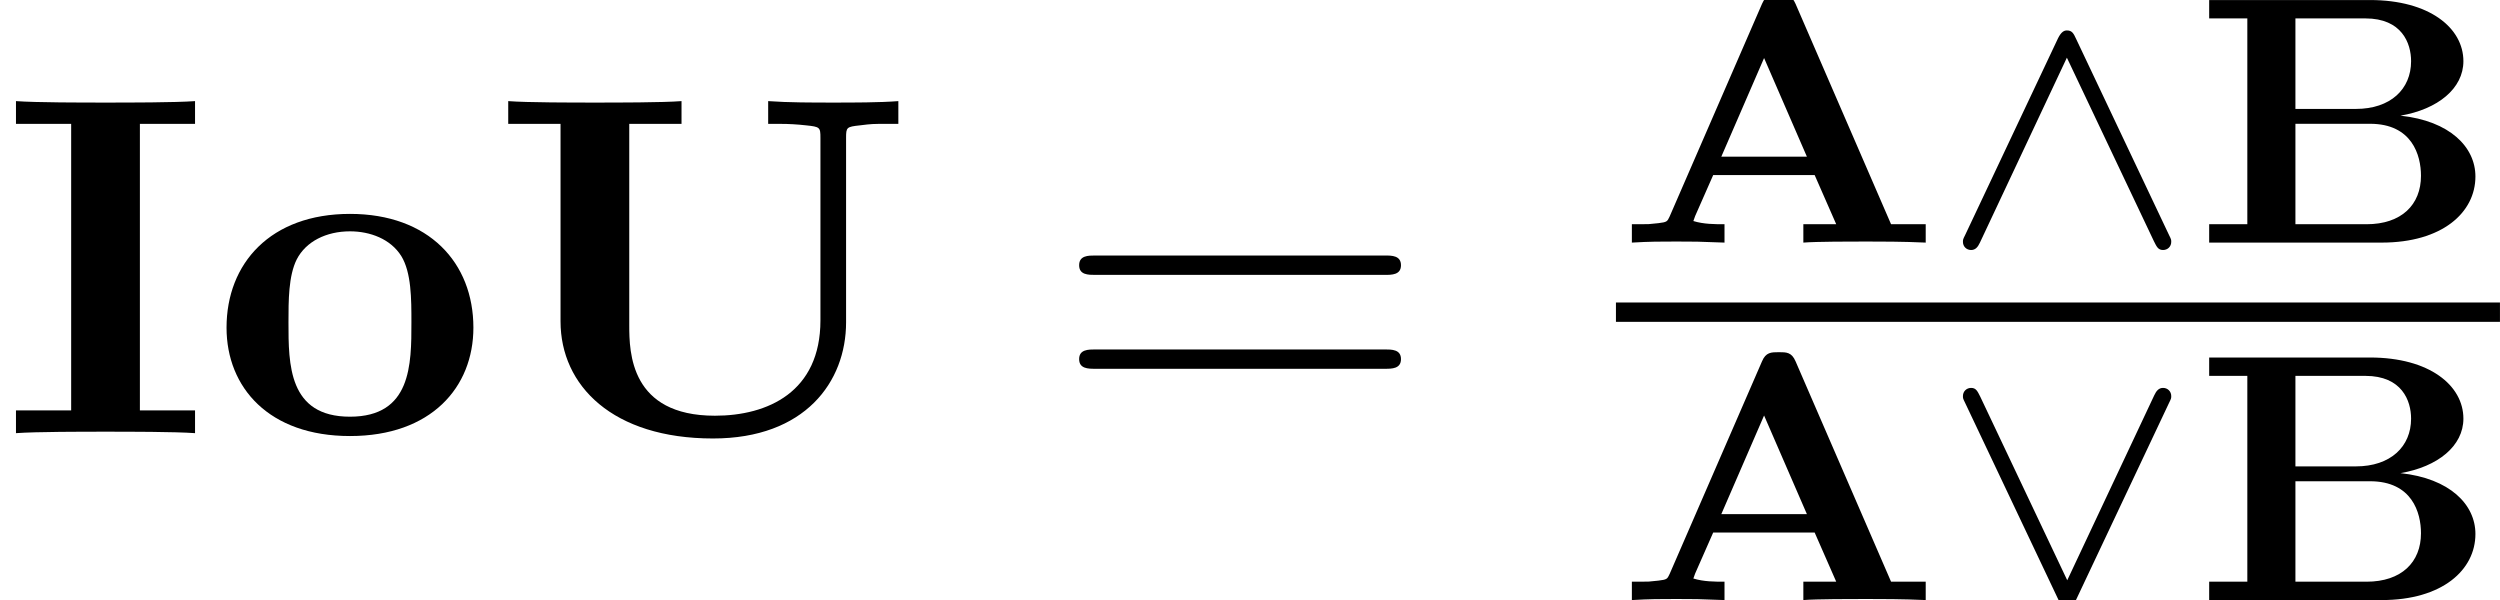 <?xml version='1.0' encoding='UTF-8'?>
<!-- This file was generated by dvisvgm 2.6.3 -->
<svg version='1.1' xmlns='http://www.w3.org/2000/svg' xmlns:xlink='http://www.w3.org/1999/xlink' width='56.348pt' height='13.526pt' viewBox='70.735 58.979 56.348 13.526'>
<defs>
<path id='g2-94' d='M3.021 -4.591C2.965 -4.71 2.933 -4.782 2.813 -4.782C2.75 -4.782 2.686 -4.75 2.614 -4.607L0.518 -0.167C0.47 -0.072 0.47 -0.064 0.47 -0.016C0.47 0.088 0.55 0.167 0.654 0.167C0.749 0.167 0.805 0.104 0.853 0L2.813 -4.168L4.774 -0.032C4.838 0.096 4.87 0.167 4.981 0.167C5.085 0.167 5.165 0.088 5.165 -0.016C5.165 -0.064 5.165 -0.072 5.117 -0.167L3.021 -4.591Z'/>
<path id='g2-95' d='M5.117 -4.447C5.165 -4.543 5.165 -4.551 5.165 -4.599C5.165 -4.702 5.085 -4.782 4.981 -4.782C4.886 -4.782 4.83 -4.718 4.782 -4.615L2.821 -0.446L0.861 -4.583C0.797 -4.71 0.765 -4.782 0.654 -4.782C0.55 -4.782 0.47 -4.702 0.47 -4.599C0.47 -4.551 0.47 -4.543 0.518 -4.447L2.614 -0.024C2.67 0.096 2.702 0.167 2.821 0.167C2.885 0.167 2.949 0.135 3.021 -0.008L5.117 -4.447Z'/>
<path id='g0-65' d='M4.049 -5.38C3.961 -5.587 3.842 -5.587 3.674 -5.587C3.499 -5.587 3.379 -5.587 3.292 -5.38L1.211 -0.59C1.156 -0.47 1.148 -0.462 0.956 -0.438C0.749 -0.414 0.733 -0.414 0.55 -0.414H0.359V0C0.765 -0.024 0.996 -0.024 1.363 -0.024C1.801 -0.024 1.817 -0.024 2.447 0V-0.414C2.232 -0.414 1.977 -0.414 1.745 -0.486L1.785 -0.598L2.192 -1.522H4.479L4.965 -0.414H4.224V0C4.519 -0.024 5.308 -0.024 5.643 -0.024C5.946 -0.024 6.48 -0.024 6.982 0V-0.414H6.201L4.049 -5.38ZM3.339 -4.16L4.304 -1.937H2.375L3.339 -4.16Z'/>
<path id='g0-66' d='M1.235 -5.053V-0.414H0.375V0H4.264C5.627 0 6.376 -0.677 6.376 -1.49C6.376 -2.152 5.802 -2.742 4.686 -2.861C5.531 -3.005 6.105 -3.475 6.105 -4.089C6.105 -4.838 5.34 -5.467 4.001 -5.467H0.375V-5.053H1.235ZM2.319 -3.013V-5.053H3.897C4.718 -5.053 4.926 -4.495 4.926 -4.089C4.926 -3.459 4.463 -3.013 3.682 -3.013H2.319ZM2.319 -0.414V-2.678H4.001C4.949 -2.678 5.149 -1.969 5.149 -1.506C5.149 -0.853 4.71 -0.414 3.921 -0.414H2.319Z'/>
<path id='g3-61' d='M7.495 -3.567C7.658 -3.567 7.865 -3.567 7.865 -3.785S7.658 -4.004 7.505 -4.004H0.971C0.818 -4.004 0.611 -4.004 0.611 -3.785S0.818 -3.567 0.982 -3.567H7.495ZM7.505 -1.451C7.658 -1.451 7.865 -1.451 7.865 -1.669S7.658 -1.887 7.495 -1.887H0.982C0.818 -1.887 0.611 -1.887 0.611 -1.669S0.818 -1.451 0.971 -1.451H7.505Z'/>
<path id='g1-73' d='M3.153 -6.971H4.396V-7.484C3.949 -7.451 2.88 -7.451 2.378 -7.451S0.807 -7.451 0.36 -7.484V-6.971H1.604V-0.513H0.36V0C0.807 -0.033 1.876 -0.033 2.378 -0.033S3.949 -0.033 4.396 0V-0.513H3.153V-6.971Z'/>
<path id='g1-85' d='M8.04 -6.655C8.04 -6.895 8.051 -6.905 8.356 -6.938C8.618 -6.971 8.64 -6.971 8.945 -6.971H9.218V-7.484C8.804 -7.451 8.182 -7.451 7.756 -7.451C7.298 -7.451 6.731 -7.451 6.284 -7.484V-6.971H6.556C6.753 -6.971 6.938 -6.96 7.135 -6.938C7.451 -6.905 7.462 -6.895 7.462 -6.655V-2.542C7.462 -0.927 6.273 -0.393 5.084 -0.393C3.175 -0.393 3.153 -1.822 3.153 -2.433V-6.971H4.331V-7.484C3.916 -7.451 2.847 -7.451 2.378 -7.451S0.84 -7.451 0.425 -7.484V-6.971H1.604V-2.52C1.604 -1.069 2.782 0.12 5.04 0.12C7.113 0.12 8.04 -1.156 8.04 -2.498V-6.655Z'/>
<path id='g1-111' d='M5.913 -2.378C5.913 -3.84 4.909 -4.942 3.131 -4.942C1.342 -4.942 0.349 -3.829 0.349 -2.378C0.349 -1.025 1.309 0.065 3.131 0.065C4.964 0.065 5.913 -1.036 5.913 -2.378ZM3.131 -0.371C1.745 -0.371 1.745 -1.549 1.745 -2.498C1.745 -2.989 1.745 -3.545 1.931 -3.916C2.138 -4.32 2.596 -4.549 3.131 -4.549C3.589 -4.549 4.047 -4.375 4.287 -3.993C4.516 -3.622 4.516 -3.022 4.516 -2.498C4.516 -1.549 4.516 -0.371 3.131 -0.371Z'/>
</defs>
<g id='page1'>
<use x='70.735' y='68.742' xlink:href='#g1-73'/>
<use x='75.492' y='68.742' xlink:href='#g1-111'/>
<use x='81.765' y='68.742' xlink:href='#g1-85'/>
<use x='94.447' y='68.742' xlink:href='#g3-61'/>
<use x='107.157' y='64.447' xlink:href='#g0-65'/>
<use x='114.508' y='64.447' xlink:href='#g2-94'/>
<use x='120.153' y='64.447' xlink:href='#g0-66'/>
<rect x='107.157' y='65.797' height='0.436' width='19.925'/>
<use x='107.157' y='72.504' xlink:href='#g0-65'/>
<use x='114.508' y='72.504' xlink:href='#g2-95'/>
<use x='120.153' y='72.504' xlink:href='#g0-66'/>
</g>
</svg><!--Rendered by QuickLaTeX.com-->